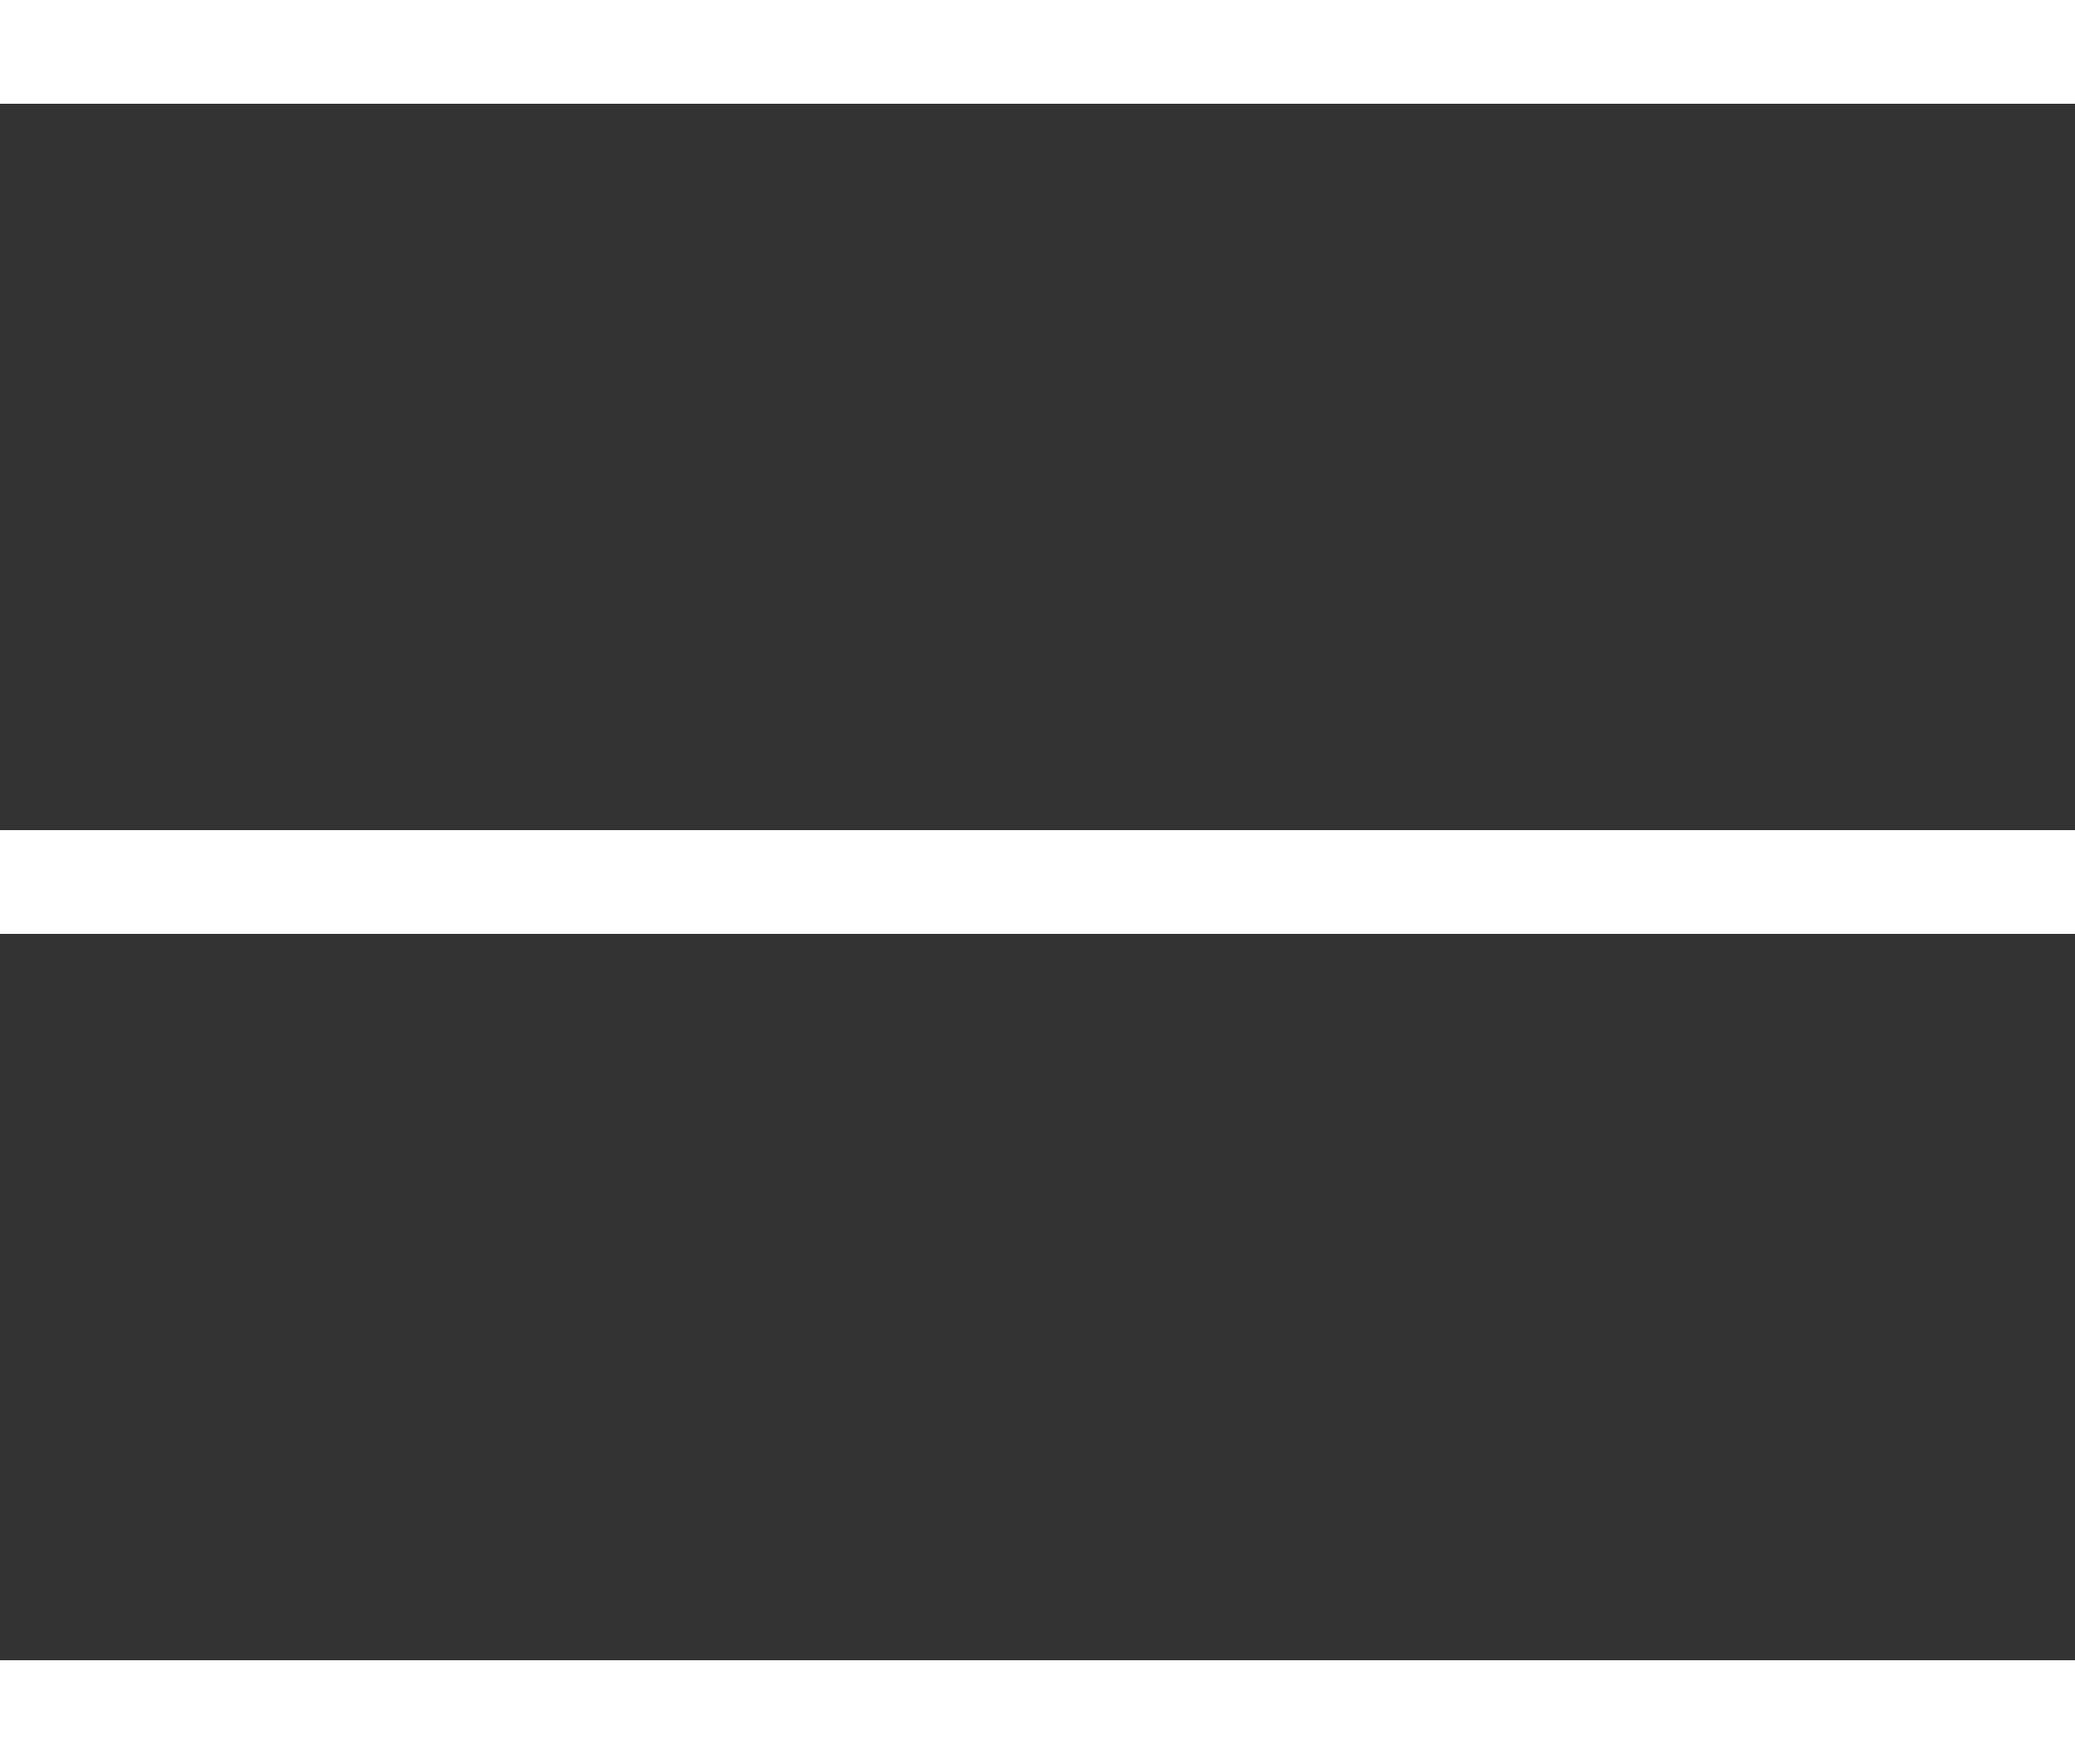 <svg xmlns="http://www.w3.org/2000/svg" viewBox="0 0 20 17" width="20" height="17">
    <rect x="0" y="0" width="20" height="17" fill="#333333" stroke="none"/>
    <rect fill="#ffffff" y="0" width="20" height="1"/>
    <rect fill="#ffffff" y="8" width="20" height="1"/>
    <rect fill="#ffffff" y="16" width="20" height="1"/>
</svg>